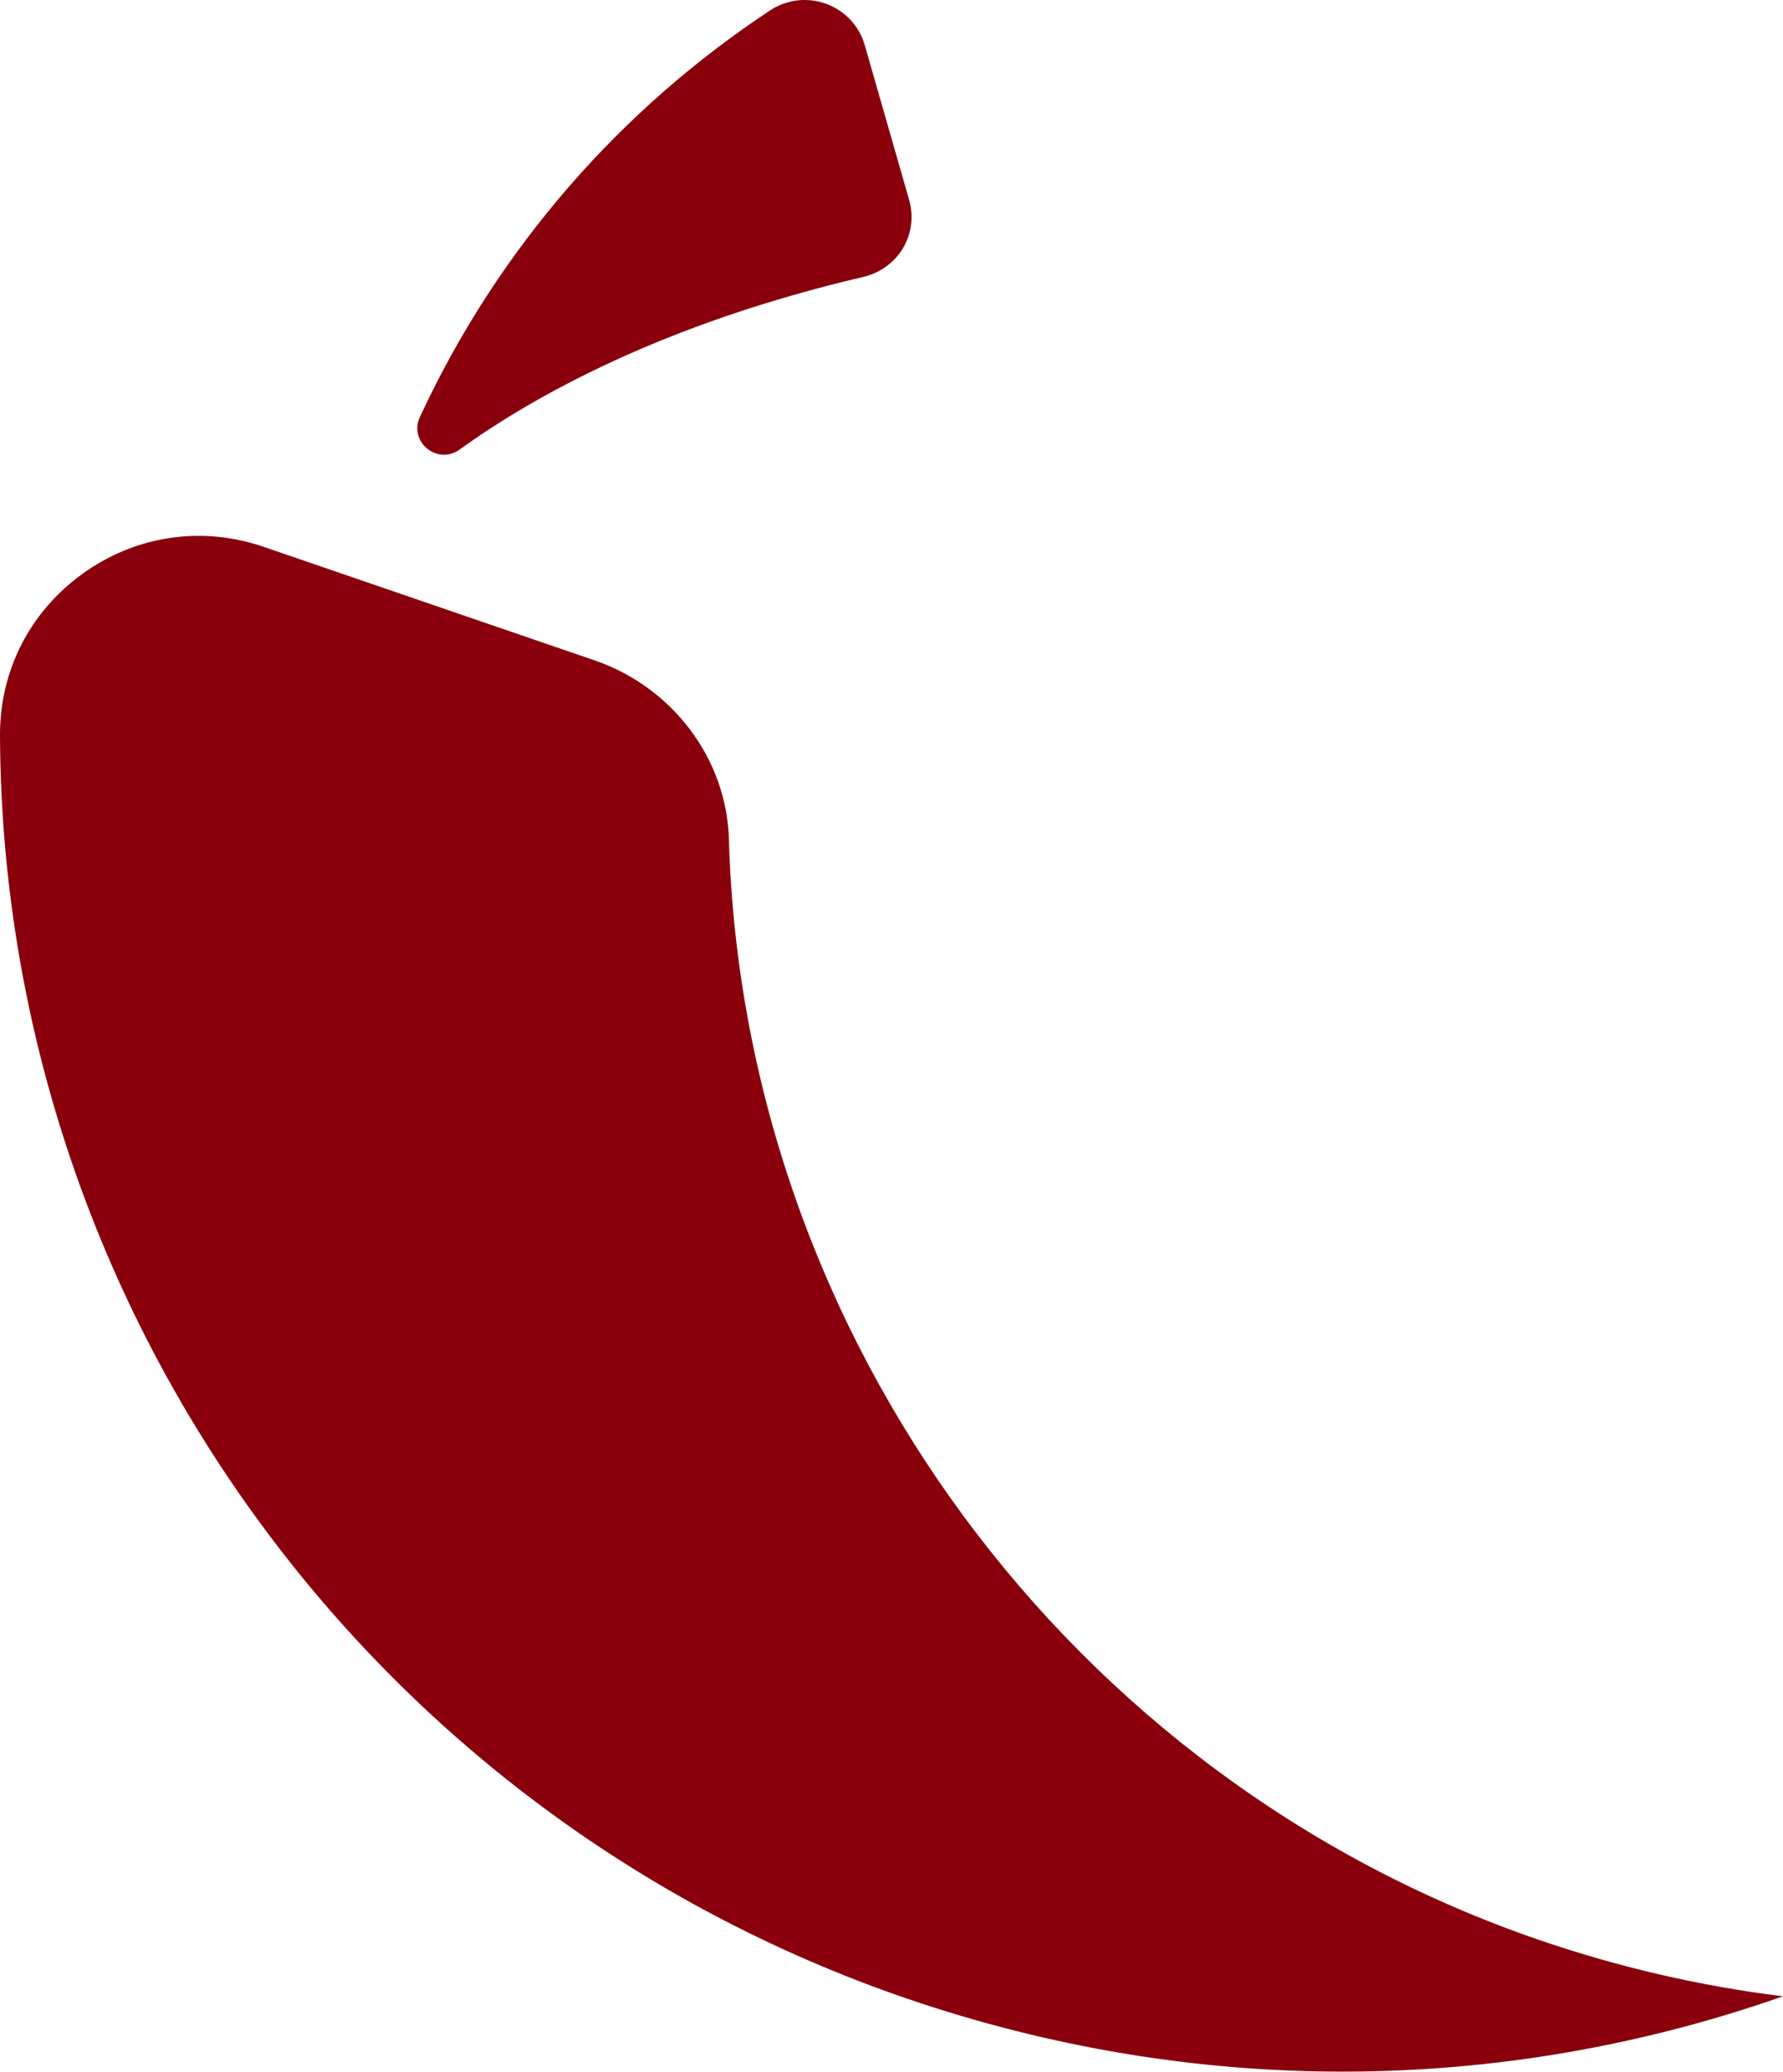 <?xml version="1.0" encoding="UTF-8"?>
<svg id="Layer_2" xmlns="http://www.w3.org/2000/svg" viewBox="0 0 575.03 668.07">
  <defs>
    <style>
      .cls-1 {
        fill: #89000c;
      }
    </style>
  </defs>
  <g id="Layer_1-2" data-name="Layer_1">
    <g>
      <path class="cls-1" d="M0,237.24c.81,183.86,118.26,347.5,292.27,407.19,92.93,31.88,191.54,31.36,282.76-.66-26.63-3.28-52.89-9.34-78.58-18.15-151.74-52.05-256.78-194.74-261.38-355.08-.75-25.81-18.15-48.94-43.3-57.58l-106.69-36.6c-2.8-.96-5.61-1.72-8.44-2.29-17.37-3.49-35.17.3-49.9,10.88C9.66,197.2-.09,216.26,0,237.24Z"/>
      <path class="cls-1" d="M248.34,3.37c-47.84,31.61-87.5,76.28-112.92,131.11-3.71,8.01,5.66,15.65,12.82,10.48,23.88-17.22,65.52-40.51,130.1-55.64,11.34-2.66,18.05-13.78,14.83-24.98l-14.27-49.75c-3.76-13.11-19.19-18.74-30.57-11.22Z"/>
    </g>
  </g>
</svg>